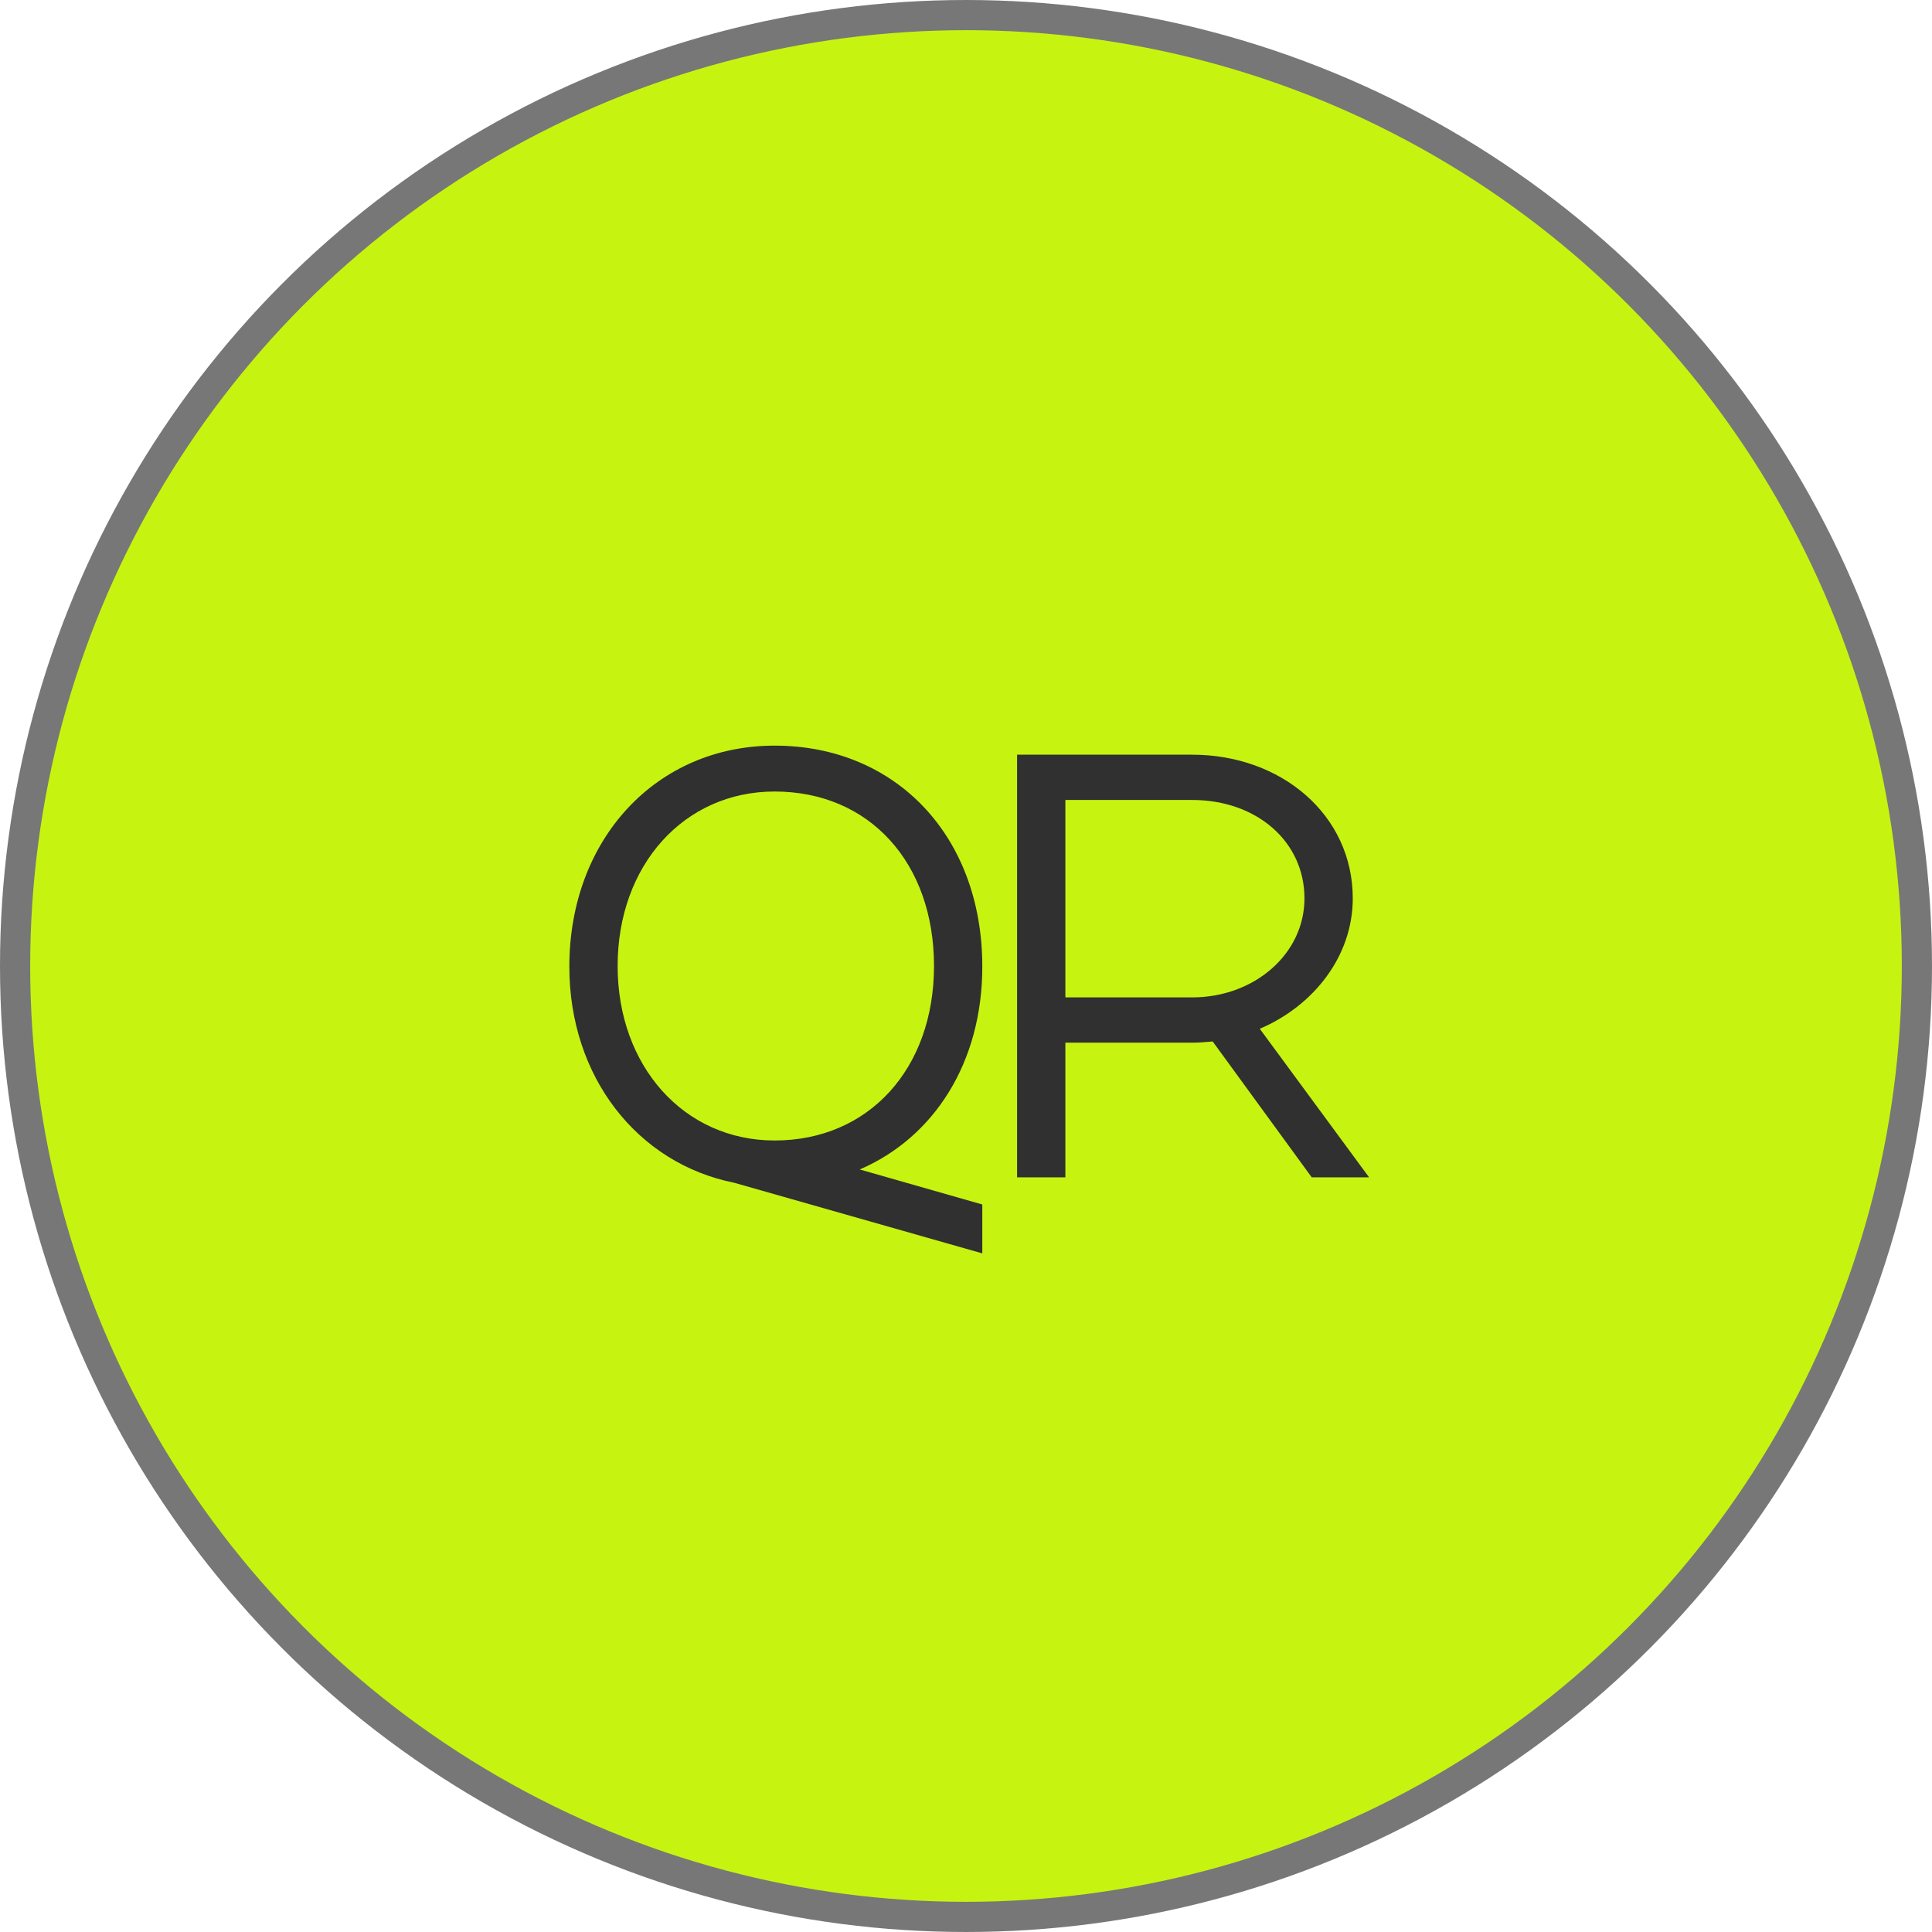 <svg width="64" height="64" viewBox="0 0 64 64" fill="none" xmlns="http://www.w3.org/2000/svg">
  <circle cx="32" cy="32" r="31.5" fill="#C6F410" stroke="#777777"/>
  <path d="M18.86 32.02C18.86 27.8 21.74 24.7 25.66 24.7C29.68 24.7 32.54 27.7 32.54 32.02C32.54 35.2 30.94 37.68 28.48 38.74L32.54 39.9V41.52L24.32 39.18C21.12 38.54 18.86 35.68 18.86 32.02ZM20.46 32C20.46 35.32 22.66 37.78 25.66 37.78C28.78 37.78 30.94 35.4 30.94 32C30.94 28.58 28.8 26.22 25.66 26.22C22.66 26.22 20.46 28.66 20.46 32ZM43.452 39L40.172 34.5C39.952 34.52 39.712 34.54 39.492 34.54H35.292V39H33.692V25H39.492C42.452 25 44.812 27 44.812 29.76C44.812 31.68 43.512 33.32 41.732 34.08L45.352 39H43.452ZM43.212 29.76C43.212 27.88 41.632 26.5 39.492 26.5H35.292V33.04H39.492C41.552 33.04 43.212 31.6 43.212 29.76Z" fill="#303030"/>
</svg>
